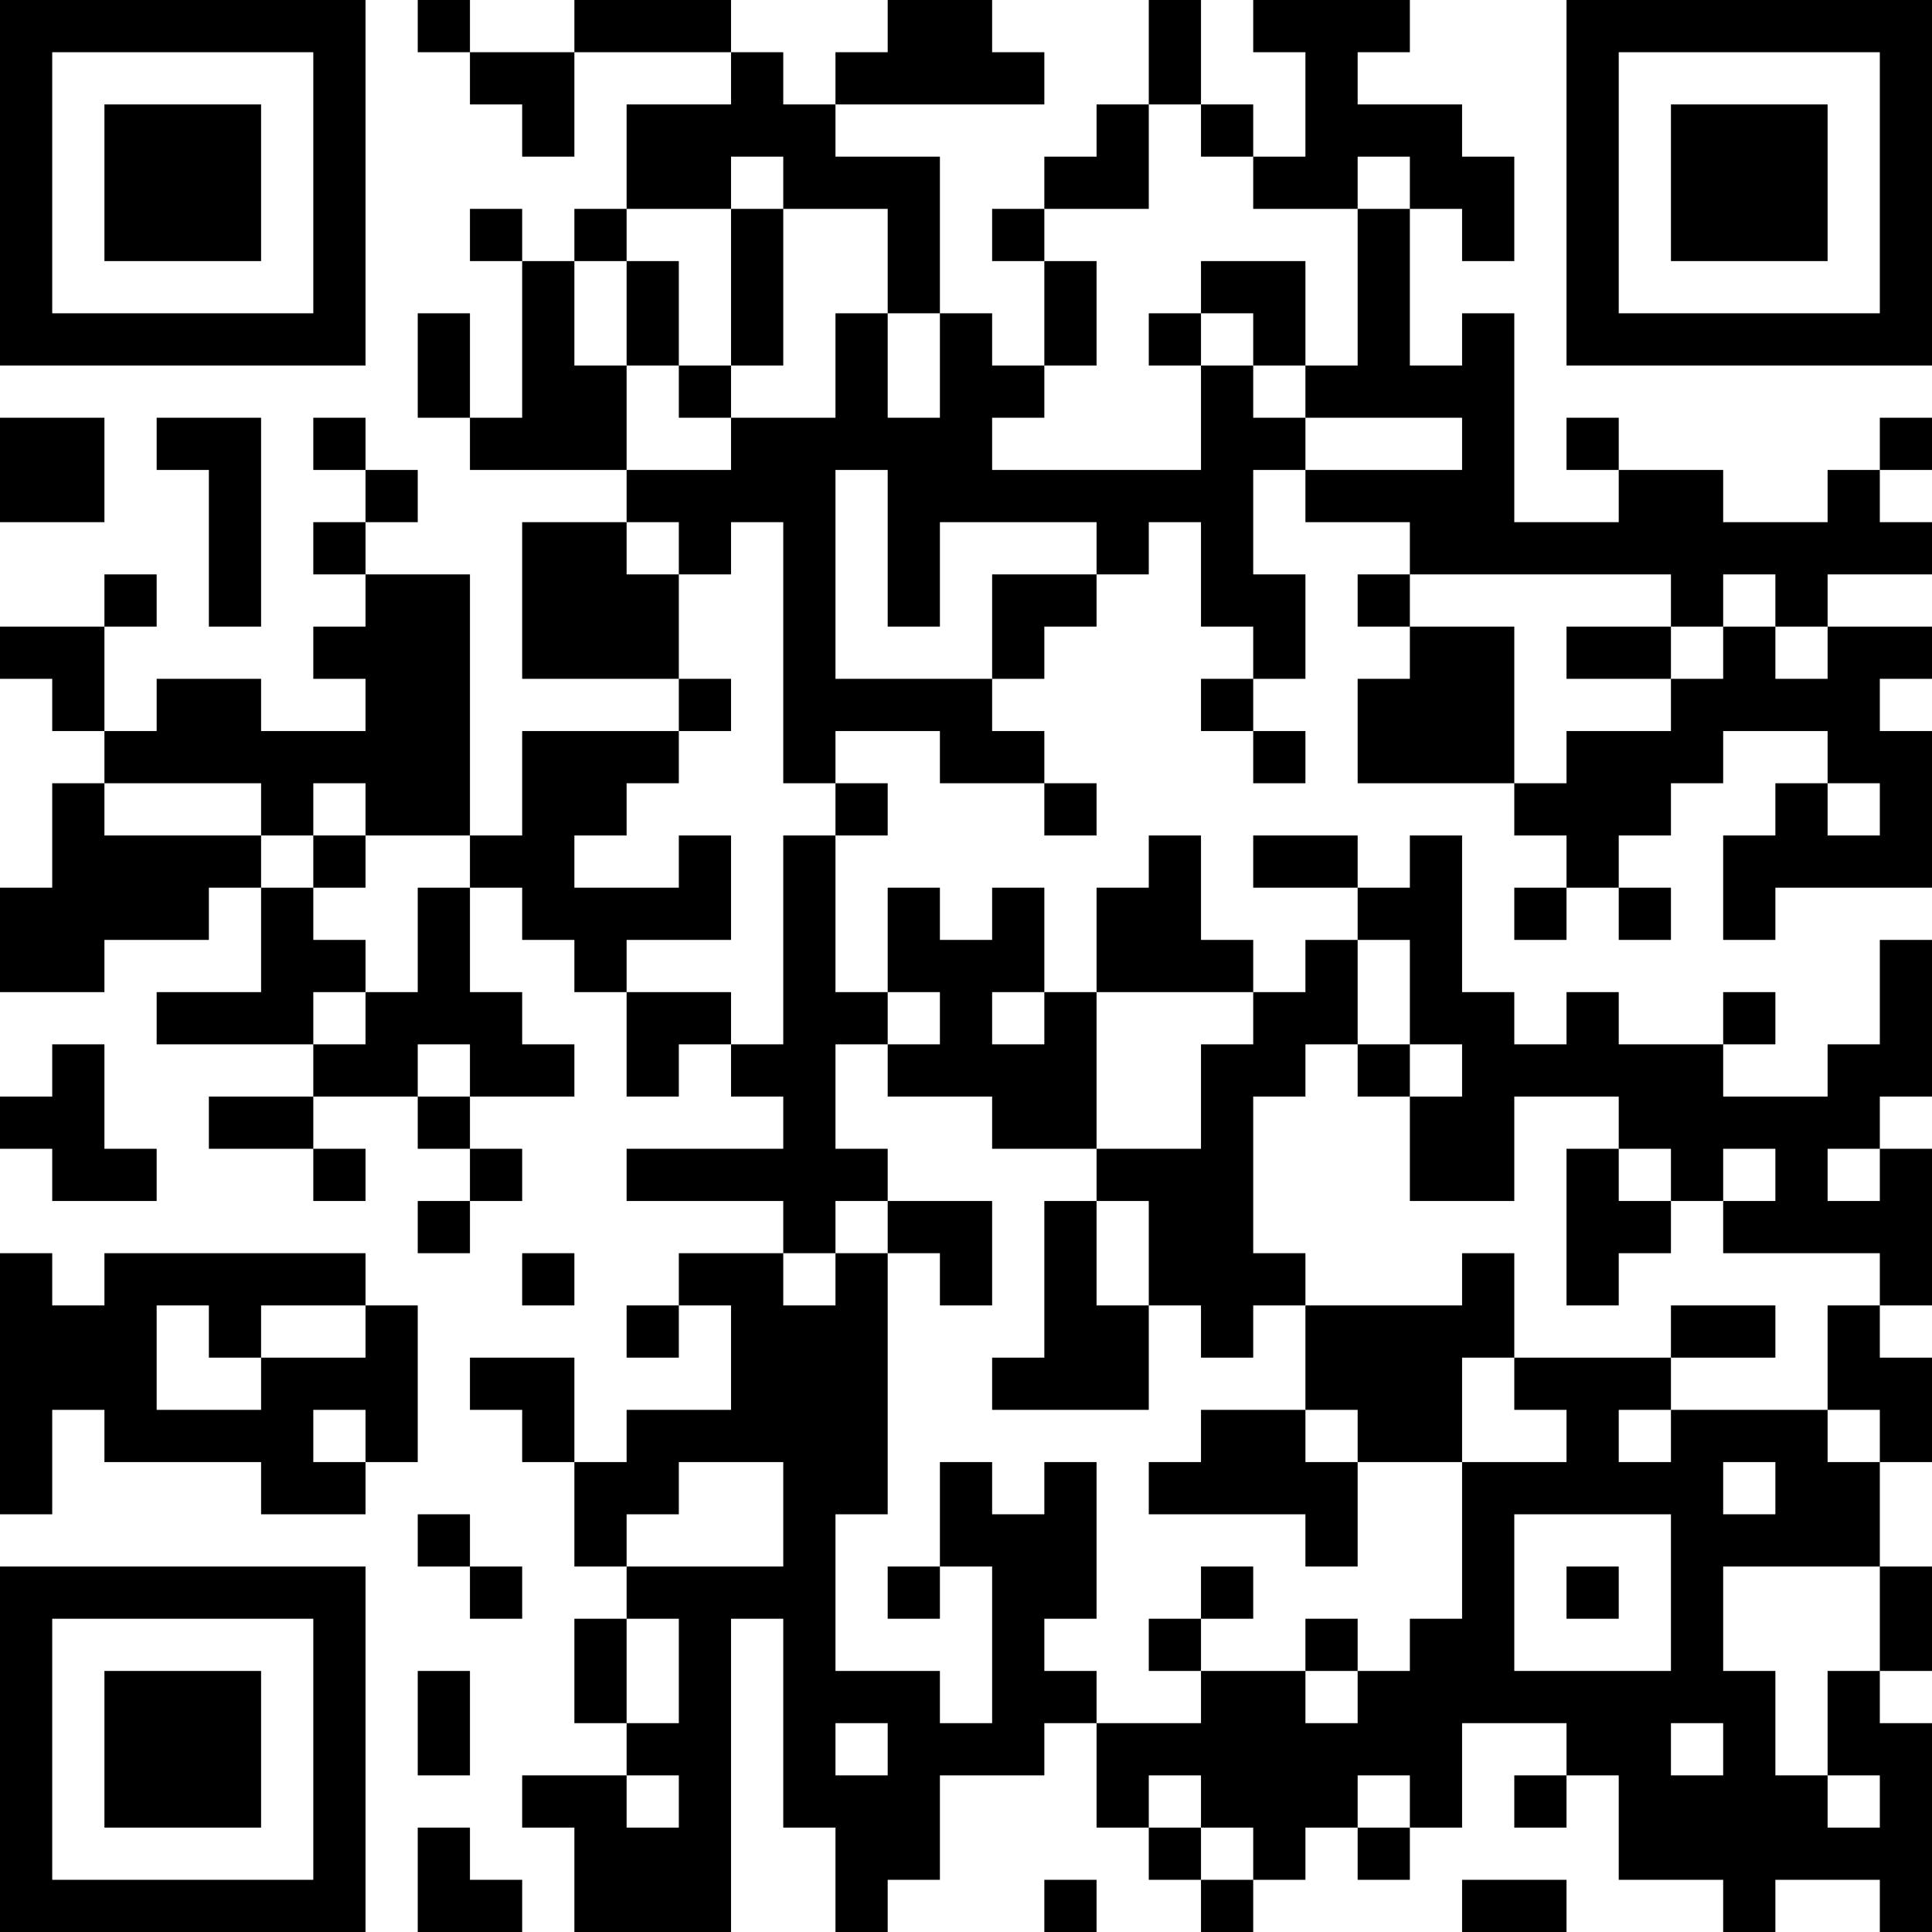 <?xml version="1.0" encoding="UTF-8"?>
<svg xmlns="http://www.w3.org/2000/svg" version="1.1" width="400" height="400" viewBox="0 0 400 400"><rect x="0" y="0" width="400" height="400" fill="#ffffff"/><g transform="scale(10.811)"><g transform="translate(0,0)"><path fill-rule="evenodd" d="M8 0L8 1L9 1L9 2L10 2L10 3L11 3L11 1L14 1L14 2L12 2L12 4L11 4L11 5L10 5L10 4L9 4L9 5L10 5L10 8L9 8L9 6L8 6L8 8L9 8L9 9L12 9L12 10L10 10L10 13L13 13L13 14L10 14L10 16L9 16L9 11L7 11L7 10L8 10L8 9L7 9L7 8L6 8L6 9L7 9L7 10L6 10L6 11L7 11L7 12L6 12L6 13L7 13L7 14L5 14L5 13L3 13L3 14L2 14L2 12L3 12L3 11L2 11L2 12L0 12L0 13L1 13L1 14L2 14L2 15L1 15L1 17L0 17L0 19L2 19L2 18L4 18L4 17L5 17L5 19L3 19L3 20L6 20L6 21L4 21L4 22L6 22L6 23L7 23L7 22L6 22L6 21L8 21L8 22L9 22L9 23L8 23L8 24L9 24L9 23L10 23L10 22L9 22L9 21L11 21L11 20L10 20L10 19L9 19L9 17L10 17L10 18L11 18L11 19L12 19L12 21L13 21L13 20L14 20L14 21L15 21L15 22L12 22L12 23L15 23L15 24L13 24L13 25L12 25L12 26L13 26L13 25L14 25L14 27L12 27L12 28L11 28L11 26L9 26L9 27L10 27L10 28L11 28L11 30L12 30L12 31L11 31L11 33L12 33L12 34L10 34L10 35L11 35L11 37L14 37L14 31L15 31L15 35L16 35L16 37L17 37L17 36L18 36L18 34L20 34L20 33L21 33L21 35L22 35L22 36L23 36L23 37L24 37L24 36L25 36L25 35L26 35L26 36L27 36L27 35L28 35L28 33L30 33L30 34L29 34L29 35L30 35L30 34L31 34L31 36L33 36L33 37L34 37L34 36L36 36L36 37L37 37L37 33L36 33L36 32L37 32L37 30L36 30L36 28L37 28L37 26L36 26L36 25L37 25L37 22L36 22L36 21L37 21L37 18L36 18L36 20L35 20L35 21L33 21L33 20L34 20L34 19L33 19L33 20L31 20L31 19L30 19L30 20L29 20L29 19L28 19L28 16L27 16L27 17L26 17L26 16L24 16L24 17L26 17L26 18L25 18L25 19L24 19L24 18L23 18L23 16L22 16L22 17L21 17L21 19L20 19L20 17L19 17L19 18L18 18L18 17L17 17L17 19L16 19L16 16L17 16L17 15L16 15L16 14L18 14L18 15L20 15L20 16L21 16L21 15L20 15L20 14L19 14L19 13L20 13L20 12L21 12L21 11L22 11L22 10L23 10L23 12L24 12L24 13L23 13L23 14L24 14L24 15L25 15L25 14L24 14L24 13L25 13L25 11L24 11L24 9L25 9L25 10L27 10L27 11L26 11L26 12L27 12L27 13L26 13L26 15L29 15L29 16L30 16L30 17L29 17L29 18L30 18L30 17L31 17L31 18L32 18L32 17L31 17L31 16L32 16L32 15L33 15L33 14L35 14L35 15L34 15L34 16L33 16L33 18L34 18L34 17L37 17L37 14L36 14L36 13L37 13L37 12L35 12L35 11L37 11L37 10L36 10L36 9L37 9L37 8L36 8L36 9L35 9L35 10L33 10L33 9L31 9L31 8L30 8L30 9L31 9L31 10L29 10L29 6L28 6L28 7L27 7L27 4L28 4L28 5L29 5L29 3L28 3L28 2L26 2L26 1L27 1L27 0L24 0L24 1L25 1L25 3L24 3L24 2L23 2L23 0L22 0L22 2L21 2L21 3L20 3L20 4L19 4L19 5L20 5L20 7L19 7L19 6L18 6L18 3L16 3L16 2L20 2L20 1L19 1L19 0L17 0L17 1L16 1L16 2L15 2L15 1L14 1L14 0L11 0L11 1L9 1L9 0ZM22 2L22 4L20 4L20 5L21 5L21 7L20 7L20 8L19 8L19 9L23 9L23 7L24 7L24 8L25 8L25 9L28 9L28 8L25 8L25 7L26 7L26 4L27 4L27 3L26 3L26 4L24 4L24 3L23 3L23 2ZM14 3L14 4L12 4L12 5L11 5L11 7L12 7L12 9L14 9L14 8L16 8L16 6L17 6L17 8L18 8L18 6L17 6L17 4L15 4L15 3ZM14 4L14 7L13 7L13 5L12 5L12 7L13 7L13 8L14 8L14 7L15 7L15 4ZM23 5L23 6L22 6L22 7L23 7L23 6L24 6L24 7L25 7L25 5ZM0 8L0 10L2 10L2 8ZM3 8L3 9L4 9L4 12L5 12L5 8ZM16 9L16 13L19 13L19 11L21 11L21 10L18 10L18 12L17 12L17 9ZM12 10L12 11L13 11L13 13L14 13L14 14L13 14L13 15L12 15L12 16L11 16L11 17L13 17L13 16L14 16L14 18L12 18L12 19L14 19L14 20L15 20L15 16L16 16L16 15L15 15L15 10L14 10L14 11L13 11L13 10ZM27 11L27 12L29 12L29 15L30 15L30 14L32 14L32 13L33 13L33 12L34 12L34 13L35 13L35 12L34 12L34 11L33 11L33 12L32 12L32 11ZM30 12L30 13L32 13L32 12ZM2 15L2 16L5 16L5 17L6 17L6 18L7 18L7 19L6 19L6 20L7 20L7 19L8 19L8 17L9 17L9 16L7 16L7 15L6 15L6 16L5 16L5 15ZM35 15L35 16L36 16L36 15ZM6 16L6 17L7 17L7 16ZM26 18L26 20L25 20L25 21L24 21L24 24L25 24L25 25L24 25L24 26L23 26L23 25L22 25L22 23L21 23L21 22L23 22L23 20L24 20L24 19L21 19L21 22L19 22L19 21L17 21L17 20L18 20L18 19L17 19L17 20L16 20L16 22L17 22L17 23L16 23L16 24L15 24L15 25L16 25L16 24L17 24L17 29L16 29L16 32L18 32L18 33L19 33L19 30L18 30L18 28L19 28L19 29L20 29L20 28L21 28L21 31L20 31L20 32L21 32L21 33L23 33L23 32L25 32L25 33L26 33L26 32L27 32L27 31L28 31L28 28L30 28L30 27L29 27L29 26L32 26L32 27L31 27L31 28L32 28L32 27L35 27L35 28L36 28L36 27L35 27L35 25L36 25L36 24L33 24L33 23L34 23L34 22L33 22L33 23L32 23L32 22L31 22L31 21L29 21L29 23L27 23L27 21L28 21L28 20L27 20L27 18ZM19 19L19 20L20 20L20 19ZM1 20L1 21L0 21L0 22L1 22L1 23L3 23L3 22L2 22L2 20ZM8 20L8 21L9 21L9 20ZM26 20L26 21L27 21L27 20ZM30 22L30 25L31 25L31 24L32 24L32 23L31 23L31 22ZM35 22L35 23L36 23L36 22ZM17 23L17 24L18 24L18 25L19 25L19 23ZM20 23L20 26L19 26L19 27L22 27L22 25L21 25L21 23ZM0 24L0 29L1 29L1 27L2 27L2 28L5 28L5 29L7 29L7 28L8 28L8 25L7 25L7 24L2 24L2 25L1 25L1 24ZM10 24L10 25L11 25L11 24ZM28 24L28 25L25 25L25 27L23 27L23 28L22 28L22 29L25 29L25 30L26 30L26 28L28 28L28 26L29 26L29 24ZM3 25L3 27L5 27L5 26L7 26L7 25L5 25L5 26L4 26L4 25ZM32 25L32 26L34 26L34 25ZM6 27L6 28L7 28L7 27ZM25 27L25 28L26 28L26 27ZM13 28L13 29L12 29L12 30L15 30L15 28ZM33 28L33 29L34 29L34 28ZM8 29L8 30L9 30L9 31L10 31L10 30L9 30L9 29ZM29 29L29 32L32 32L32 29ZM17 30L17 31L18 31L18 30ZM23 30L23 31L22 31L22 32L23 32L23 31L24 31L24 30ZM30 30L30 31L31 31L31 30ZM33 30L33 32L34 32L34 34L35 34L35 35L36 35L36 34L35 34L35 32L36 32L36 30ZM12 31L12 33L13 33L13 31ZM25 31L25 32L26 32L26 31ZM8 32L8 34L9 34L9 32ZM16 33L16 34L17 34L17 33ZM32 33L32 34L33 34L33 33ZM12 34L12 35L13 35L13 34ZM22 34L22 35L23 35L23 36L24 36L24 35L23 35L23 34ZM26 34L26 35L27 35L27 34ZM8 35L8 37L10 37L10 36L9 36L9 35ZM20 36L20 37L21 37L21 36ZM28 36L28 37L30 37L30 36ZM0 0L0 7L7 7L7 0ZM1 1L1 6L6 6L6 1ZM2 2L2 5L5 5L5 2ZM30 0L30 7L37 7L37 0ZM31 1L31 6L36 6L36 1ZM32 2L32 5L35 5L35 2ZM0 30L0 37L7 37L7 30ZM1 31L1 36L6 36L6 31ZM2 32L2 35L5 35L5 32Z" fill="#000000"/></g></g></svg>
